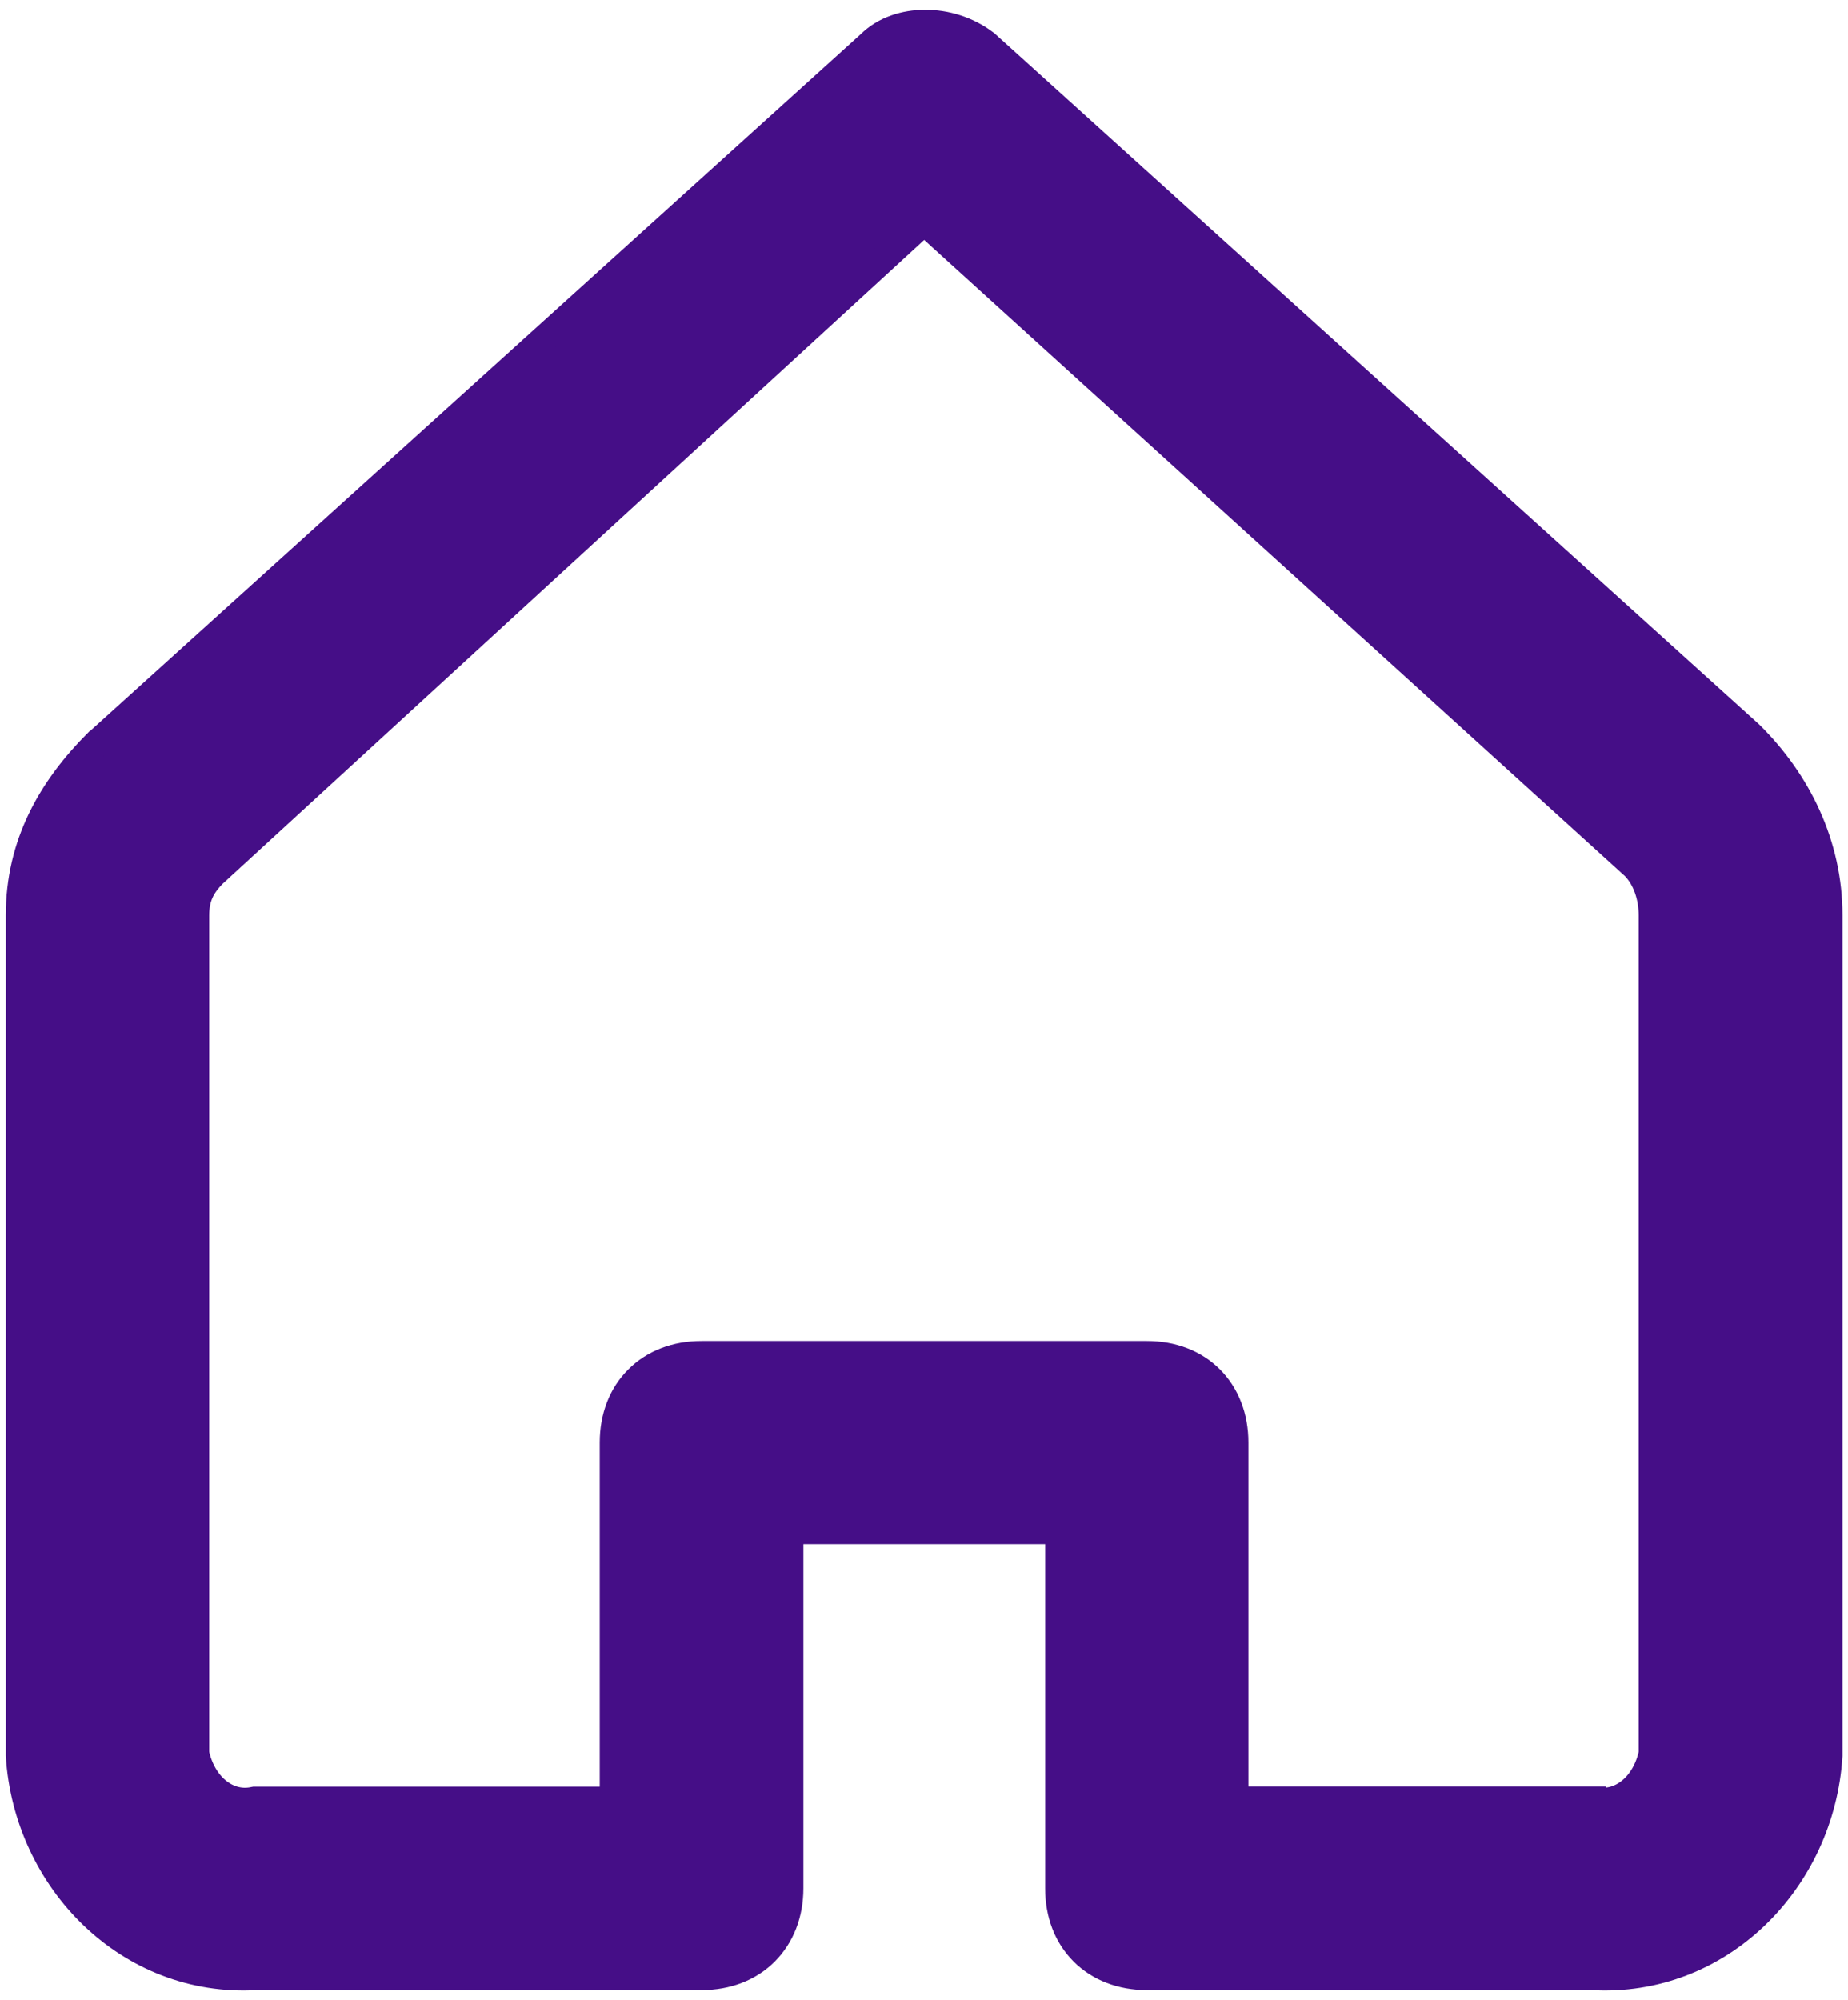 <?xml version="1.0" encoding="utf-8"?>
<!-- Generator: Adobe Illustrator 16.0.0, SVG Export Plug-In . SVG Version: 6.00 Build 0)  -->
<!DOCTYPE svg PUBLIC "-//W3C//DTD SVG 1.1//EN" "http://www.w3.org/Graphics/SVG/1.1/DTD/svg11.dtd">
<svg version="1.1" id="Layer_1" xmlns="http://www.w3.org/2000/svg" xmlns:xlink="http://www.w3.org/1999/xlink" x="0px" y="0px"
	 width="13.438px" height="14.542px" viewBox="0 0 13.438 14.542" enable-background="new 0 0 13.438 14.542" xml:space="preserve">
<path fill="#450E87" stroke="#450E87" stroke-width="0.2" d="M12.728,5.344L12.728,5.344L12.724,5.34L7.166,0.318l0,0L7.159,0.313
	C7.032,0.217,6.876,0.171,6.728,0.171c-0.146,0-0.295,0.046-0.399,0.149L0.715,5.395l0,0L0.711,5.397
	C0.375,5.733,0.142,6.136,0.142,6.655v6.101l0,0v0.007c0.058,0.91,0.799,1.66,1.723,1.605h3.236c0.186,0,0.347-0.063,0.462-0.178
	c0.116-0.117,0.179-0.277,0.179-0.463v-2.601H7.7v2.601c0,0.186,0.061,0.346,0.178,0.463c0.115,0.115,0.277,0.178,0.461,0.178h3.236
	c0.926,0.055,1.666-0.695,1.723-1.605l0,0v-0.007V6.655C13.298,6.14,13.07,5.683,12.728,5.344z M11.579,13.088H8.978v-2.601
	c0-0.184-0.063-0.346-0.178-0.461C8.685,9.911,8.525,9.849,8.339,9.849H5.101c-0.185,0-0.347,0.062-0.462,0.178
	c-0.116,0.115-0.178,0.277-0.178,0.461v2.601h-2.6h-0.01l-0.01,0.002c-0.191,0.038-0.37-0.11-0.42-0.345v-6.09
	c0-0.069,0.012-0.123,0.032-0.168c0.02-0.046,0.052-0.09,0.099-0.137l5.168-4.742l5.165,4.688c0.084,0.085,0.131,0.218,0.131,0.359
	v6.09c-0.049,0.234-0.227,0.383-0.42,0.345l-0.01-0.002H11.579z"/>
</svg>
